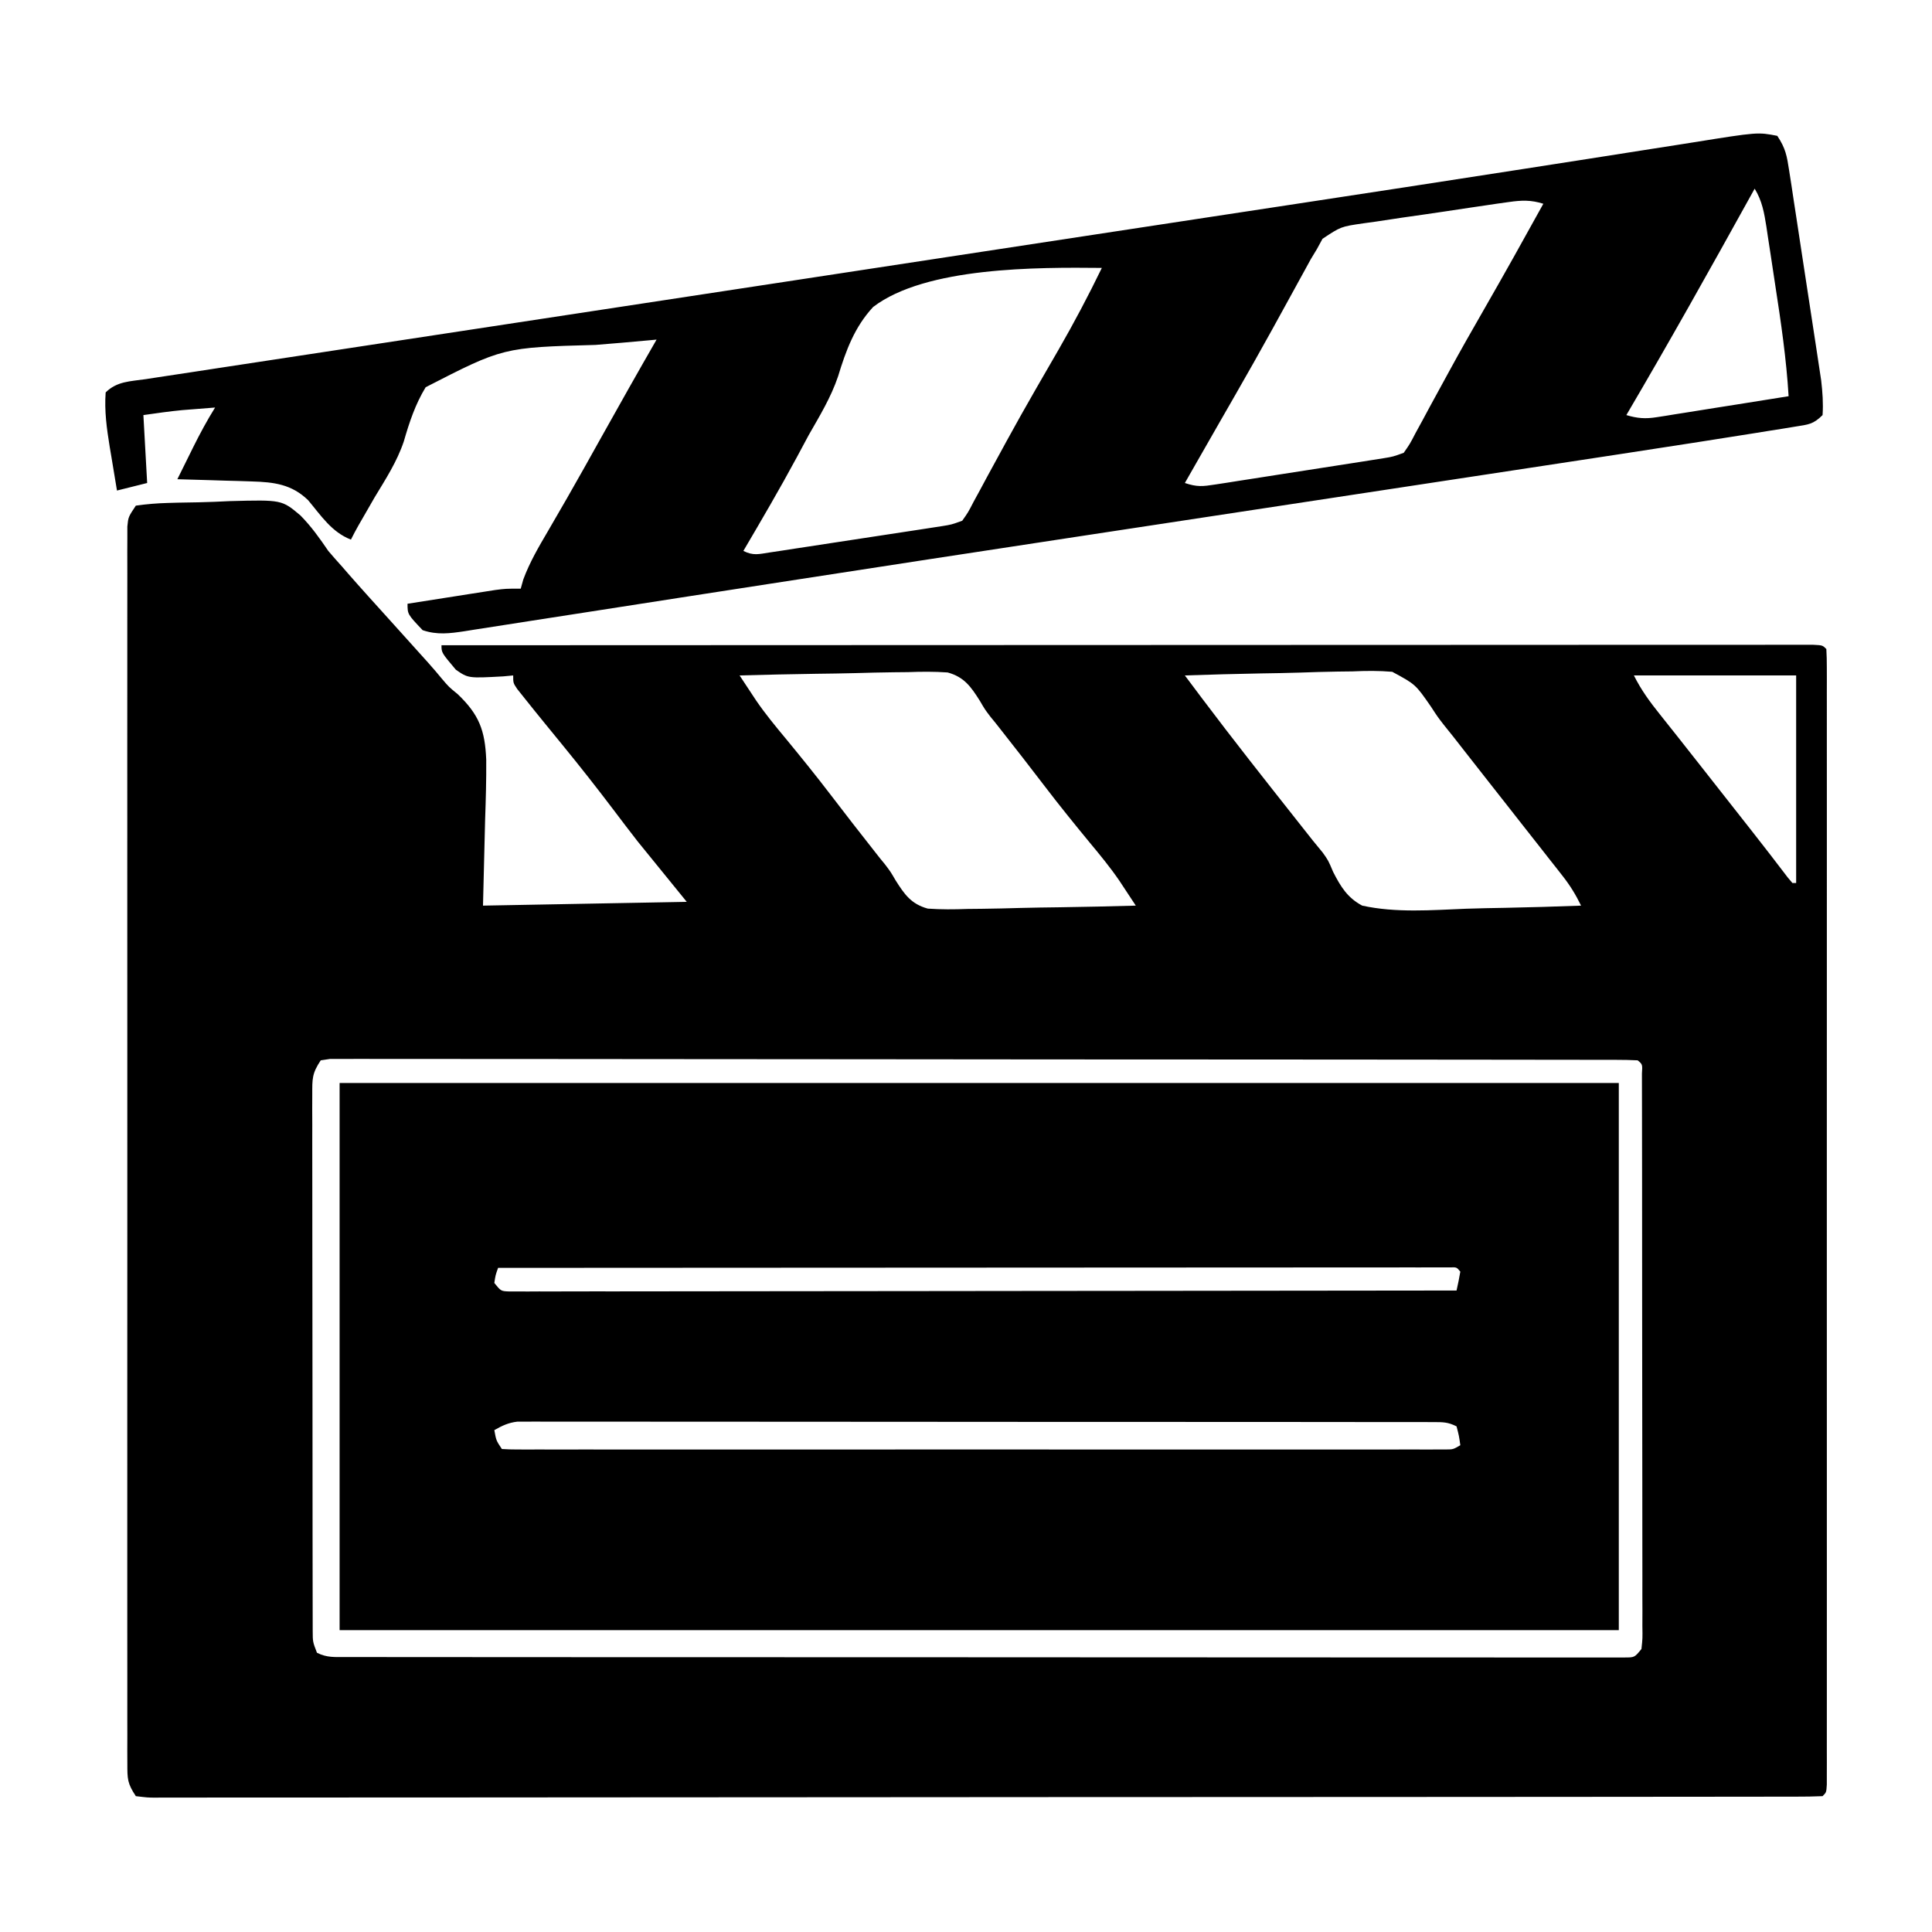 <svg xmlns="http://www.w3.org/2000/svg" width="512" height="512"><path d="M0 0 C2.922 -0.417 5.623 -0.636 8.559 -0.715 C9.418 -0.739 10.276 -0.763 11.161 -0.788 C12.986 -0.83 14.811 -0.862 16.636 -0.885 C19.4 -0.937 22.152 -1.068 24.912 -1.201 C38.677 -1.562 38.677 -1.562 43.611 2.593 C46.466 5.478 48.721 8.65 51 12 C52.187 13.393 53.391 14.773 54.625 16.125 C55.437 17.061 55.437 17.061 56.266 18.016 C59.795 22.054 63.406 26.02 67 30 C78.539 42.778 78.539 42.778 81.063 45.823 C82.964 48.06 82.964 48.06 85.291 49.953 C90.983 55.399 92.532 59.566 92.854 67.302 C92.897 72.61 92.747 77.879 92.562 83.188 C92.377 90.716 92.191 98.244 92 106 C118.73 105.505 118.73 105.505 146 105 C141.71 99.72 137.42 94.44 133 89 C130.813 86.177 128.641 83.356 126.5 80.5 C122.144 74.746 117.691 69.088 113.125 63.5 C112.583 62.836 112.04 62.172 111.482 61.488 C110.454 60.23 109.426 58.972 108.398 57.714 C106.48 55.362 104.574 53.002 102.688 50.625 C101.889 49.623 101.889 49.623 101.074 48.602 C100 47 100 47 100 45 C99.131 45.081 98.262 45.162 97.367 45.246 C88.089 45.755 88.089 45.755 84.801 43.477 C81 38.967 81 38.967 81 37 C127.609 36.977 174.218 36.96 220.828 36.949 C226.324 36.948 231.821 36.946 237.317 36.945 C238.411 36.945 239.506 36.945 240.633 36.944 C258.377 36.94 276.12 36.932 293.864 36.923 C312.056 36.914 330.248 36.908 348.44 36.906 C359.675 36.905 370.91 36.9 382.145 36.892 C389.838 36.887 397.531 36.885 405.225 36.886 C409.67 36.887 414.116 36.886 418.561 36.881 C422.624 36.876 426.687 36.876 430.75 36.879 C432.227 36.88 433.703 36.878 435.18 36.875 C437.173 36.871 439.167 36.874 441.161 36.877 C442.272 36.877 443.384 36.876 444.529 36.876 C447 37 447 37 448 38 C448.098 39.615 448.126 41.234 448.126 42.852 C448.13 44.438 448.13 44.438 448.134 46.055 C448.13 47.818 448.13 47.818 448.127 49.617 C448.129 50.854 448.13 52.092 448.132 53.366 C448.135 56.817 448.134 60.267 448.131 63.718 C448.128 67.433 448.132 71.148 448.135 74.863 C448.139 82.147 448.138 89.431 448.135 96.715 C448.133 102.633 448.133 108.55 448.134 114.467 C448.134 115.308 448.134 116.148 448.134 117.014 C448.135 118.721 448.135 120.428 448.135 122.136 C448.138 138.164 448.135 154.192 448.129 170.219 C448.125 183.988 448.126 197.756 448.13 211.524 C448.136 227.492 448.138 243.461 448.135 259.43 C448.134 261.131 448.134 262.832 448.134 264.533 C448.134 265.37 448.134 266.207 448.133 267.07 C448.132 272.983 448.134 278.897 448.136 284.81 C448.139 292.012 448.138 299.214 448.133 306.415 C448.13 310.093 448.129 313.771 448.133 317.45 C448.136 321.427 448.132 325.405 448.127 329.383 C448.129 330.559 448.131 331.734 448.134 332.945 C448.131 334.002 448.129 335.059 448.126 336.148 C448.126 337.067 448.126 337.987 448.125 338.934 C448 341 448 341 447 342 C444.624 342.101 442.278 342.137 439.902 342.131 C439.146 342.133 438.391 342.136 437.613 342.138 C435.05 342.143 432.487 342.142 429.923 342.14 C428.08 342.143 426.237 342.146 424.394 342.149 C419.303 342.158 414.213 342.159 409.123 342.16 C403.643 342.162 398.163 342.169 392.683 342.176 C380.689 342.19 368.696 342.196 356.702 342.2 C349.221 342.203 341.739 342.207 334.258 342.212 C313.564 342.224 292.87 342.234 272.177 342.238 C270.838 342.238 269.499 342.238 268.16 342.238 C266.818 342.238 265.476 342.239 264.134 342.239 C261.441 342.239 258.748 342.24 256.055 342.24 C255.388 342.24 254.72 342.24 254.032 342.241 C232.373 342.244 210.713 342.26 189.053 342.283 C166.171 342.308 143.288 342.322 120.405 342.323 C107.925 342.324 95.444 342.33 82.963 342.348 C72.339 342.363 61.714 342.368 51.09 342.36 C45.664 342.356 40.238 342.357 34.812 342.371 C29.852 342.384 24.892 342.383 19.932 342.37 C18.131 342.369 16.329 342.372 14.528 342.38 C12.093 342.391 9.659 342.384 7.224 342.372 C6.157 342.383 6.157 342.383 5.068 342.395 C3.113 342.374 3.113 342.374 0 342 C-2.275 338.587 -2.25 337.399 -2.252 333.392 C-2.257 332.217 -2.262 331.043 -2.267 329.833 C-2.263 328.536 -2.259 327.239 -2.254 325.904 C-2.256 324.517 -2.259 323.131 -2.263 321.744 C-2.272 317.926 -2.268 314.108 -2.261 310.289 C-2.257 306.175 -2.264 302.06 -2.269 297.946 C-2.278 289.882 -2.276 281.818 -2.271 273.754 C-2.266 267.202 -2.265 260.651 -2.268 254.099 C-2.268 253.168 -2.268 252.237 -2.269 251.277 C-2.269 249.385 -2.27 247.494 -2.271 245.602 C-2.276 227.85 -2.27 210.098 -2.259 192.346 C-2.25 177.103 -2.252 161.86 -2.261 146.616 C-2.271 128.929 -2.276 111.242 -2.27 93.555 C-2.269 91.671 -2.268 89.786 -2.268 87.901 C-2.267 86.974 -2.267 86.046 -2.267 85.091 C-2.265 78.544 -2.268 71.998 -2.273 65.451 C-2.278 57.477 -2.277 49.503 -2.266 41.529 C-2.261 37.458 -2.259 33.387 -2.265 29.315 C-2.271 25.592 -2.268 21.869 -2.257 18.146 C-2.254 16.153 -2.261 14.16 -2.267 12.167 C-2.26 10.406 -2.26 10.406 -2.252 8.608 C-2.251 7.59 -2.251 6.572 -2.251 5.524 C-2 3 -2 3 0 0 Z M160 45 C160.934 46.42 161.87 47.838 162.808 49.255 C163.589 50.44 163.589 50.44 164.387 51.648 C166.811 55.183 169.509 58.46 172.25 61.75 C176.284 66.653 180.274 71.576 184.125 76.625 C188.035 81.749 191.992 86.832 195.983 91.893 C196.405 92.429 196.827 92.964 197.262 93.516 C197.681 94.028 198.101 94.54 198.534 95.068 C200 97 200 97 201.329 99.278 C203.699 103.029 205.474 105.579 209.866 106.791 C213.4 107.042 216.831 107.012 220.371 106.879 C221.649 106.866 222.926 106.853 224.242 106.84 C227.62 106.799 230.991 106.718 234.367 106.618 C237.819 106.525 241.272 106.485 244.725 106.439 C251.485 106.34 258.242 106.19 265 106 C264.066 104.58 263.13 103.162 262.192 101.745 C261.671 100.955 261.15 100.165 260.613 99.352 C258.189 95.817 255.491 92.54 252.75 89.25 C248.716 84.347 244.726 79.424 240.875 74.375 C236.965 69.251 233.008 64.168 229.017 59.107 C228.595 58.571 228.173 58.036 227.738 57.484 C227.319 56.972 226.899 56.46 226.466 55.932 C225 54 225 54 223.671 51.722 C221.301 47.971 219.526 45.421 215.134 44.209 C211.6 43.958 208.169 43.988 204.629 44.121 C202.713 44.14 202.713 44.14 200.758 44.16 C197.38 44.201 194.009 44.282 190.633 44.382 C187.181 44.475 183.728 44.515 180.275 44.561 C173.515 44.66 166.758 44.81 160 45 Z M278 45 C278.95 46.268 279.9 47.536 280.851 48.804 C281.38 49.51 281.909 50.217 282.454 50.944 C290.734 61.957 299.282 72.765 307.824 83.574 C308.294 84.169 308.763 84.764 309.246 85.377 C311.843 88.684 311.843 88.684 314.519 91.926 C316 94 316 94 317.3 97.074 C319.302 100.998 321.092 103.914 325 106 C333.96 107.964 343.396 107.186 352.505 106.824 C355.943 106.7 359.382 106.646 362.822 106.586 C369.551 106.454 376.275 106.254 383 106 C381.599 103.122 380.109 100.684 378.129 98.164 C377.56 97.437 376.991 96.709 376.406 95.96 C375.797 95.189 375.189 94.419 374.562 93.625 C373.934 92.824 373.306 92.022 372.659 91.196 C370.776 88.795 368.888 86.397 367 84 C366.005 82.732 365.01 81.464 364.016 80.195 C362.23 77.919 360.442 75.644 358.652 73.371 C356.828 71.054 355.008 68.733 353.191 66.41 C352.484 65.507 352.484 65.507 351.762 64.585 C350.888 63.468 350.014 62.35 349.142 61.231 C348.31 60.17 347.467 59.119 346.611 58.077 C345 56 345 56 343.225 53.276 C339.123 47.356 339.123 47.356 332.955 44.031 C329.4 43.73 325.998 43.76 322.434 43.926 C321.159 43.941 319.884 43.957 318.571 43.973 C315.209 44.024 311.855 44.122 308.495 44.245 C305.057 44.358 301.618 44.408 298.178 44.463 C291.45 44.584 284.725 44.768 278 45 Z M397 45 C398.943 48.886 401.242 52.016 403.938 55.375 C404.936 56.633 405.935 57.891 406.934 59.148 C407.444 59.789 407.954 60.429 408.48 61.089 C410.834 64.048 413.166 67.024 415.5 70 C416.411 71.16 417.323 72.32 418.234 73.48 C418.914 74.346 418.914 74.346 419.607 75.228 C421.035 77.044 422.463 78.86 423.891 80.676 C424.603 81.582 424.603 81.582 425.331 82.507 C426.265 83.695 427.199 84.883 428.134 86.071 C431.378 90.195 434.583 94.346 437.758 98.523 C438.168 99.011 438.578 99.498 439 100 C439.33 100 439.66 100 440 100 C440 81.85 440 63.7 440 45 C425.81 45 411.62 45 397 45 Z M49 147 C46.657 150.514 46.751 151.916 46.753 156.073 C46.749 157.343 46.744 158.614 46.74 159.923 C46.746 161.333 46.751 162.744 46.757 164.154 C46.756 165.638 46.754 167.121 46.751 168.604 C46.746 172.635 46.754 176.666 46.764 180.697 C46.773 184.911 46.771 189.126 46.771 193.341 C46.772 200.419 46.781 207.497 46.794 214.576 C46.81 222.764 46.815 230.952 46.814 239.14 C46.814 247.011 46.819 254.882 46.827 262.753 C46.831 266.105 46.833 269.458 46.833 272.81 C46.834 276.756 46.84 280.703 46.85 284.649 C46.853 286.099 46.854 287.549 46.854 288.999 C46.853 290.975 46.86 292.951 46.866 294.927 C46.868 296.034 46.87 297.141 46.871 298.281 C46.881 301.096 46.881 301.096 48 304 C50.663 305.332 52.676 305.127 55.66 305.129 C56.871 305.132 58.083 305.135 59.331 305.138 C60.687 305.137 62.044 305.135 63.401 305.134 C64.832 305.136 66.264 305.138 67.695 305.141 C71.643 305.147 75.591 305.147 79.539 305.145 C83.791 305.145 88.044 305.151 92.296 305.155 C100.632 305.164 108.967 305.166 117.303 305.167 C124.075 305.168 130.847 305.17 137.619 305.173 C156.799 305.182 175.979 305.186 195.16 305.185 C196.712 305.185 196.712 305.185 198.295 305.185 C199.331 305.185 200.368 305.185 201.435 305.185 C218.237 305.185 235.039 305.194 251.84 305.208 C269.073 305.223 286.306 305.23 303.539 305.229 C313.221 305.229 322.904 305.231 332.587 305.242 C340.829 305.251 349.071 305.253 357.313 305.247 C361.522 305.243 365.73 305.243 369.939 305.252 C373.787 305.26 377.635 305.258 381.482 305.25 C382.879 305.248 384.276 305.25 385.673 305.255 C387.562 305.262 389.451 305.256 391.34 305.249 C392.393 305.249 393.445 305.249 394.529 305.25 C397.176 305.245 397.176 305.245 399 303 C399.303 300.209 399.303 300.209 399.247 296.882 C399.254 294.924 399.254 294.924 399.26 292.926 C399.254 291.471 399.249 290.015 399.243 288.56 C399.244 287.035 399.246 285.509 399.249 283.983 C399.254 279.832 399.246 275.682 399.236 271.531 C399.227 267.195 399.229 262.86 399.229 258.524 C399.228 251.243 399.219 243.962 399.206 236.681 C399.19 228.251 399.185 219.822 399.186 211.392 C399.186 203.296 399.181 195.201 399.173 187.105 C399.169 183.653 399.167 180.202 399.167 176.75 C399.166 172.69 399.16 168.629 399.15 164.569 C399.147 163.074 399.146 161.58 399.146 160.085 C399.147 158.054 399.14 156.023 399.134 153.991 C399.131 152.282 399.131 152.282 399.129 150.538 C399.288 148.064 399.288 148.064 398 147 C396.146 146.9 394.289 146.871 392.432 146.869 C391.216 146.865 389.999 146.861 388.746 146.857 C387.378 146.858 386.011 146.859 384.644 146.86 C383.205 146.857 381.766 146.854 380.327 146.851 C376.354 146.842 372.381 146.841 368.408 146.84 C364.13 146.838 359.853 146.831 355.575 146.824 C346.214 146.81 336.853 146.804 327.491 146.8 C321.651 146.797 315.811 146.793 309.971 146.788 C293.818 146.776 277.664 146.766 261.51 146.762 C260.475 146.762 259.44 146.762 258.374 146.762 C256.819 146.761 256.819 146.761 255.231 146.761 C253.129 146.761 251.027 146.76 248.926 146.76 C247.883 146.76 246.84 146.759 245.766 146.759 C228.861 146.755 211.955 146.738 195.05 146.714 C177.713 146.691 160.377 146.678 143.04 146.677 C133.298 146.676 123.556 146.67 113.814 146.652 C105.521 146.637 97.228 146.632 88.934 146.64 C84.699 146.644 80.464 146.643 76.229 146.629 C72.357 146.616 68.486 146.617 64.614 146.63 C63.208 146.631 61.802 146.628 60.396 146.62 C58.495 146.609 56.595 146.618 54.694 146.628 C53.105 146.627 53.105 146.627 51.485 146.626 C50.665 146.75 49.845 146.873 49 147 Z " fill="#000000" transform="translate(36,134)"></path><path d="M0 0 C111.87 0 223.74 0 339 0 C339 47.85 339 95.7 339 145 C227.13 145 115.26 145 0 145 C0 97.15 0 49.3 0 0 Z M42 49 C41.319 50.892 41.319 50.892 41 53 C42.755 55.16 42.755 55.16 44.871 55.248 C45.638 55.248 46.406 55.247 47.197 55.246 C48.083 55.25 48.968 55.254 49.88 55.258 C50.859 55.252 51.837 55.247 52.845 55.241 C53.88 55.242 54.915 55.244 55.981 55.246 C59.471 55.249 62.961 55.238 66.452 55.227 C68.945 55.226 71.437 55.227 73.93 55.228 C79.309 55.228 84.687 55.223 90.066 55.211 C97.843 55.195 105.619 55.19 113.396 55.187 C126.012 55.183 138.628 55.17 151.244 55.151 C163.502 55.133 175.759 55.118 188.017 55.11 C189.149 55.109 189.149 55.109 190.305 55.108 C194.093 55.106 197.882 55.103 201.67 55.101 C233.114 55.08 264.557 55.045 296 55 C296.382 53.344 296.714 51.675 297 50 C296.028 48.81 296.028 48.81 294.247 48.876 C293.476 48.876 292.705 48.877 291.91 48.877 C290.58 48.874 290.58 48.874 289.223 48.871 C287.745 48.875 287.745 48.875 286.237 48.88 C285.199 48.879 284.161 48.878 283.091 48.877 C279.584 48.875 276.077 48.881 272.57 48.886 C270.067 48.887 267.565 48.887 265.062 48.886 C259.66 48.886 254.257 48.889 248.855 48.894 C241.043 48.902 233.232 48.905 225.42 48.906 C212.748 48.908 200.076 48.915 187.404 48.925 C175.091 48.934 162.778 48.941 150.466 48.945 C149.707 48.945 148.949 48.946 148.167 48.946 C144.363 48.947 140.558 48.948 136.753 48.95 C105.169 48.96 73.584 48.978 42 49 Z M41 92 C41.498 94.756 41.498 94.756 43 97 C44.348 97.097 45.701 97.126 47.053 97.126 C47.932 97.128 48.81 97.131 49.715 97.134 C50.692 97.132 51.668 97.129 52.674 97.127 C54.216 97.129 54.216 97.129 55.79 97.132 C59.265 97.136 62.74 97.133 66.215 97.129 C68.694 97.131 71.174 97.133 73.653 97.135 C79.707 97.139 85.76 97.138 91.813 97.135 C96.731 97.133 101.649 97.133 106.567 97.134 C107.615 97.134 107.615 97.134 108.684 97.134 C110.103 97.135 111.522 97.135 112.942 97.135 C126.265 97.138 139.589 97.135 152.912 97.129 C164.354 97.125 175.796 97.126 187.238 97.13 C200.511 97.136 213.783 97.138 227.056 97.135 C228.471 97.134 229.885 97.134 231.299 97.134 C232.343 97.134 232.343 97.134 233.408 97.133 C238.322 97.132 243.236 97.134 248.15 97.136 C254.759 97.139 261.369 97.137 267.979 97.131 C270.411 97.13 272.844 97.13 275.276 97.133 C278.584 97.135 281.892 97.132 285.199 97.127 C286.173 97.129 287.147 97.131 288.151 97.134 C289.032 97.131 289.913 97.129 290.821 97.126 C291.967 97.126 291.967 97.126 293.137 97.125 C295.093 97.114 295.093 97.114 297 96 C296.656 93.527 296.656 93.527 296 91 C293.705 89.852 292.428 89.874 289.876 89.871 C289.007 89.868 288.139 89.865 287.243 89.862 C285.803 89.864 285.803 89.864 284.333 89.866 C283.318 89.864 282.302 89.862 281.256 89.859 C277.83 89.853 274.405 89.854 270.979 89.855 C268.532 89.852 266.085 89.848 263.638 89.845 C257.668 89.837 251.698 89.834 245.728 89.833 C240.876 89.832 236.024 89.83 231.173 89.827 C217.426 89.818 203.679 89.814 189.932 89.815 C188.819 89.815 188.819 89.815 187.685 89.815 C186.942 89.815 186.2 89.815 185.435 89.815 C173.4 89.815 161.365 89.806 149.331 89.792 C136.982 89.777 124.633 89.77 112.284 89.771 C105.348 89.771 98.412 89.769 91.476 89.758 C84.954 89.748 78.432 89.748 71.91 89.755 C69.512 89.757 67.114 89.754 64.716 89.748 C61.451 89.74 58.186 89.745 54.921 89.753 C53.965 89.748 53.009 89.742 52.024 89.737 C51.15 89.742 50.276 89.746 49.375 89.751 C48.622 89.751 47.868 89.751 47.091 89.75 C44.707 90.035 43.074 90.818 41 92 Z " fill="#000000" transform="translate(90,287)"></path><path d="M0 0 C2.212 3.317 2.546 5.304 3.145 9.212 C3.345 10.494 3.545 11.776 3.751 13.096 C3.962 14.498 4.173 15.899 4.383 17.301 C4.604 18.74 4.825 20.178 5.047 21.617 C5.51 24.633 5.969 27.65 6.423 30.668 C7.005 34.526 7.597 38.382 8.192 42.238 C8.65 45.21 9.104 48.183 9.556 51.156 C9.773 52.577 9.99 53.998 10.209 55.42 C10.515 57.412 10.815 59.406 11.114 61.4 C11.285 62.532 11.457 63.664 11.634 64.831 C11.994 67.948 12.208 70.868 12 74 C9.525 76.475 8.232 76.496 4.807 77.049 C3.691 77.233 2.576 77.417 1.426 77.606 C0.182 77.802 -1.062 77.997 -2.343 78.199 C-3.682 78.415 -5.02 78.631 -6.358 78.848 C-10.903 79.58 -15.451 80.292 -20 81 C-20.802 81.125 -21.605 81.25 -22.432 81.379 C-35.407 83.4 -48.39 85.375 -61.373 87.345 C-66.751 88.161 -72.128 88.98 -77.505 89.798 C-89.01 91.55 -100.515 93.298 -112.021 95.046 C-132.195 98.11 -152.368 101.178 -172.542 104.247 C-176.083 104.785 -179.625 105.324 -183.167 105.862 C-210.989 110.093 -238.808 114.344 -266.619 118.652 C-271.16 119.356 -275.702 120.058 -280.243 120.76 C-283.098 121.201 -285.952 121.642 -288.806 122.083 C-289.489 122.189 -290.172 122.295 -290.876 122.404 C-299.391 123.72 -307.904 125.045 -316.416 126.377 C-321.121 127.111 -325.826 127.839 -330.532 128.565 C-332.655 128.894 -334.777 129.226 -336.899 129.561 C-339.725 130.008 -342.553 130.444 -345.382 130.877 C-346.194 131.008 -347.006 131.139 -347.843 131.274 C-351.788 131.867 -355.181 132.31 -359 131 C-363 126.784 -363 126.784 -363 124 C-358.751 123.328 -354.5 122.664 -350.25 122 C-348.44 121.714 -348.44 121.714 -346.594 121.422 C-345.434 121.241 -344.273 121.061 -343.078 120.875 C-342.01 120.707 -340.942 120.54 -339.841 120.367 C-337 120 -337 120 -333 120 C-332.778 119.202 -332.557 118.404 -332.328 117.582 C-330.616 112.964 -328.237 108.927 -325.75 104.688 C-324.666 102.816 -323.582 100.943 -322.5 99.07 C-321.93 98.086 -321.36 97.101 -320.773 96.087 C-317.72 90.771 -314.737 85.416 -311.75 80.062 C-306.881 71.347 -301.983 62.651 -297 54 C-297.672 54.062 -298.345 54.125 -299.037 54.189 C-303.753 54.622 -308.468 55.041 -313.189 55.407 C-337.68 56.079 -337.68 56.079 -358.195 66.621 C-360.939 71.126 -362.529 75.919 -363.983 80.968 C-365.774 86.309 -368.781 90.952 -371.688 95.75 C-372.696 97.492 -373.7 99.237 -374.699 100.984 C-375.12 101.714 -375.541 102.443 -375.975 103.194 C-376.685 104.444 -377.357 105.715 -378 107 C-383.115 105.02 -385.936 100.618 -389.367 96.531 C-393.737 92.33 -398.369 91.761 -404.273 91.586 C-405.427 91.547 -406.581 91.509 -407.77 91.469 C-408.959 91.438 -410.149 91.407 -411.375 91.375 C-412.588 91.336 -413.801 91.298 -415.051 91.258 C-418.034 91.164 -421.017 91.078 -424 91 C-422.898 88.77 -421.794 86.541 -420.688 84.312 C-420.379 83.687 -420.07 83.061 -419.752 82.416 C-417.976 78.846 -416.105 75.387 -414 72 C-415.854 72.143 -417.708 72.29 -419.562 72.438 C-420.595 72.519 -421.628 72.6 -422.691 72.684 C-426.14 73.013 -429.571 73.51 -433 74 C-432.67 79.94 -432.34 85.88 -432 92 C-435.96 92.99 -435.96 92.99 -440 94 C-440.507 90.98 -441.006 87.959 -441.5 84.938 C-441.643 84.09 -441.786 83.242 -441.934 82.369 C-442.719 77.524 -443.357 72.909 -443 68 C-440.016 65.016 -436.406 65.07 -432.378 64.477 C-431.463 64.335 -430.548 64.194 -429.606 64.048 C-426.474 63.566 -423.341 63.095 -420.207 62.625 C-417.909 62.274 -415.61 61.922 -413.312 61.569 C-408.22 60.789 -403.127 60.015 -398.033 59.244 C-390.385 58.088 -382.74 56.922 -375.095 55.754 C-361.379 53.659 -347.663 51.572 -333.946 49.488 C-309.004 45.699 -284.065 41.894 -259.125 38.09 C-248.054 36.401 -236.984 34.712 -225.913 33.023 C-224.684 32.836 -223.456 32.649 -222.19 32.456 C-205.164 29.859 -188.138 27.264 -171.111 24.671 C-167.589 24.135 -164.068 23.598 -160.547 23.062 C-158.222 22.708 -155.898 22.354 -153.574 22 C-152.432 21.826 -151.29 21.652 -150.113 21.472 C-143.308 20.436 -136.504 19.4 -129.699 18.366 C-108.828 15.191 -87.959 12.005 -67.1 8.747 C-64.287 8.307 -61.473 7.869 -58.658 7.431 C-57.756 7.291 -56.854 7.15 -55.925 7.006 C-54.143 6.728 -52.361 6.451 -50.579 6.174 C-45.541 5.389 -40.503 4.597 -35.467 3.8 C-32.428 3.32 -29.387 2.847 -26.347 2.375 C-24.967 2.16 -23.588 1.941 -22.209 1.72 C-5.191 -1.006 -5.191 -1.006 0 0 Z M-6 14 C-6.392 14.708 -6.783 15.416 -7.187 16.145 C-17.924 35.546 -28.76 54.884 -40 74 C-37.092 74.877 -34.959 75.039 -31.966 74.563 C-31.185 74.443 -30.405 74.322 -29.601 74.199 C-28.768 74.062 -27.936 73.926 -27.078 73.785 C-26.218 73.651 -25.358 73.516 -24.472 73.377 C-21.73 72.946 -18.99 72.505 -16.25 72.062 C-14.389 71.768 -12.529 71.475 -10.668 71.182 C-6.111 70.463 -1.555 69.734 3 69 C2.407 59.129 0.981 49.415 -0.529 39.652 C-0.941 36.979 -1.341 34.304 -1.74 31.629 C-2.002 29.919 -2.264 28.21 -2.527 26.5 C-2.645 25.705 -2.763 24.91 -2.884 24.092 C-3.462 20.418 -4.026 17.193 -6 14 Z M-71.164 17.542 C-72.192 17.686 -73.22 17.83 -74.279 17.978 C-75.383 18.143 -76.487 18.307 -77.625 18.477 C-78.764 18.644 -79.903 18.811 -81.077 18.983 C-83.485 19.34 -85.892 19.702 -88.299 20.068 C-91.983 20.622 -95.671 21.146 -99.359 21.668 C-101.698 22.019 -104.037 22.372 -106.375 22.727 C-107.479 22.879 -108.583 23.031 -109.721 23.188 C-115.655 24.052 -115.655 24.052 -120.523 27.289 C-121.011 28.183 -121.498 29.078 -122 30 C-122.812 31.343 -122.812 31.343 -123.641 32.713 C-124.172 33.684 -124.703 34.656 -125.25 35.656 C-125.853 36.751 -126.455 37.846 -127.076 38.974 C-127.39 39.549 -127.704 40.124 -128.027 40.717 C-129.686 43.758 -131.362 46.79 -133.035 49.824 C-133.371 50.434 -133.707 51.044 -134.053 51.672 C-137.128 57.25 -140.268 62.788 -143.438 68.312 C-143.922 69.157 -144.406 70.002 -144.905 70.872 C-145.831 72.485 -146.758 74.098 -147.685 75.711 C-149.713 79.241 -151.731 82.777 -153.75 86.312 C-154.833 88.208 -155.917 90.104 -157 92 C-153.725 93.092 -152.291 92.918 -148.934 92.395 C-147.902 92.238 -146.871 92.081 -145.809 91.919 C-144.696 91.742 -143.584 91.565 -142.438 91.383 C-141.295 91.206 -140.152 91.03 -138.974 90.848 C-136.556 90.473 -134.139 90.094 -131.722 89.712 C-128.016 89.128 -124.309 88.553 -120.602 87.98 C-118.255 87.615 -115.909 87.249 -113.562 86.883 C-111.894 86.623 -111.894 86.623 -110.191 86.359 C-109.16 86.195 -108.129 86.032 -107.066 85.864 C-106.158 85.721 -105.25 85.578 -104.315 85.431 C-101.854 85.028 -101.854 85.028 -99 84 C-97.37 81.669 -97.37 81.669 -95.848 78.734 C-95.242 77.627 -94.636 76.52 -94.012 75.379 C-93.362 74.169 -92.712 72.96 -92.062 71.75 C-91.05 69.891 -90.034 68.033 -89.018 66.176 C-88.332 64.922 -87.647 63.668 -86.964 62.413 C-83.947 56.878 -80.835 51.4 -77.688 45.938 C-72.366 36.675 -67.161 27.352 -62 18 C-65.284 16.955 -67.768 17.055 -71.164 17.542 Z M-239.605 45.348 C-244.54 50.669 -246.807 56.86 -248.896 63.72 C-250.773 69.296 -253.78 74.221 -256.688 79.312 C-257.752 81.285 -258.812 83.26 -259.867 85.238 C-264.383 93.604 -269.179 101.807 -274 110 C-271.337 111.331 -269.891 110.842 -266.955 110.395 C-265.904 110.238 -264.853 110.081 -263.77 109.919 C-262.63 109.742 -261.491 109.565 -260.316 109.383 C-258.567 109.118 -258.567 109.118 -256.782 108.848 C-254.311 108.472 -251.84 108.094 -249.37 107.712 C-245.583 107.128 -241.795 106.553 -238.006 105.98 C-235.609 105.615 -233.213 105.249 -230.816 104.883 C-229.679 104.71 -228.541 104.537 -227.369 104.359 C-226.315 104.195 -225.26 104.032 -224.174 103.864 C-223.245 103.721 -222.316 103.578 -221.359 103.431 C-218.861 103.032 -218.861 103.032 -216 102 C-214.436 99.784 -214.436 99.784 -212.988 96.98 C-212.403 95.909 -211.818 94.837 -211.215 93.733 C-210.581 92.551 -209.947 91.369 -209.312 90.188 C-207.97 87.719 -206.622 85.254 -205.273 82.789 C-204.926 82.152 -204.579 81.514 -204.221 80.857 C-201.753 76.341 -199.229 71.86 -196.664 67.398 C-196.309 66.781 -195.954 66.163 -195.588 65.527 C-193.882 62.563 -192.171 59.602 -190.456 56.643 C-186.371 49.549 -182.574 42.365 -179 35 C-196.017 34.828 -225.665 34.691 -239.605 45.348 Z " fill="#000000" transform="translate(471,36)"></path></svg>